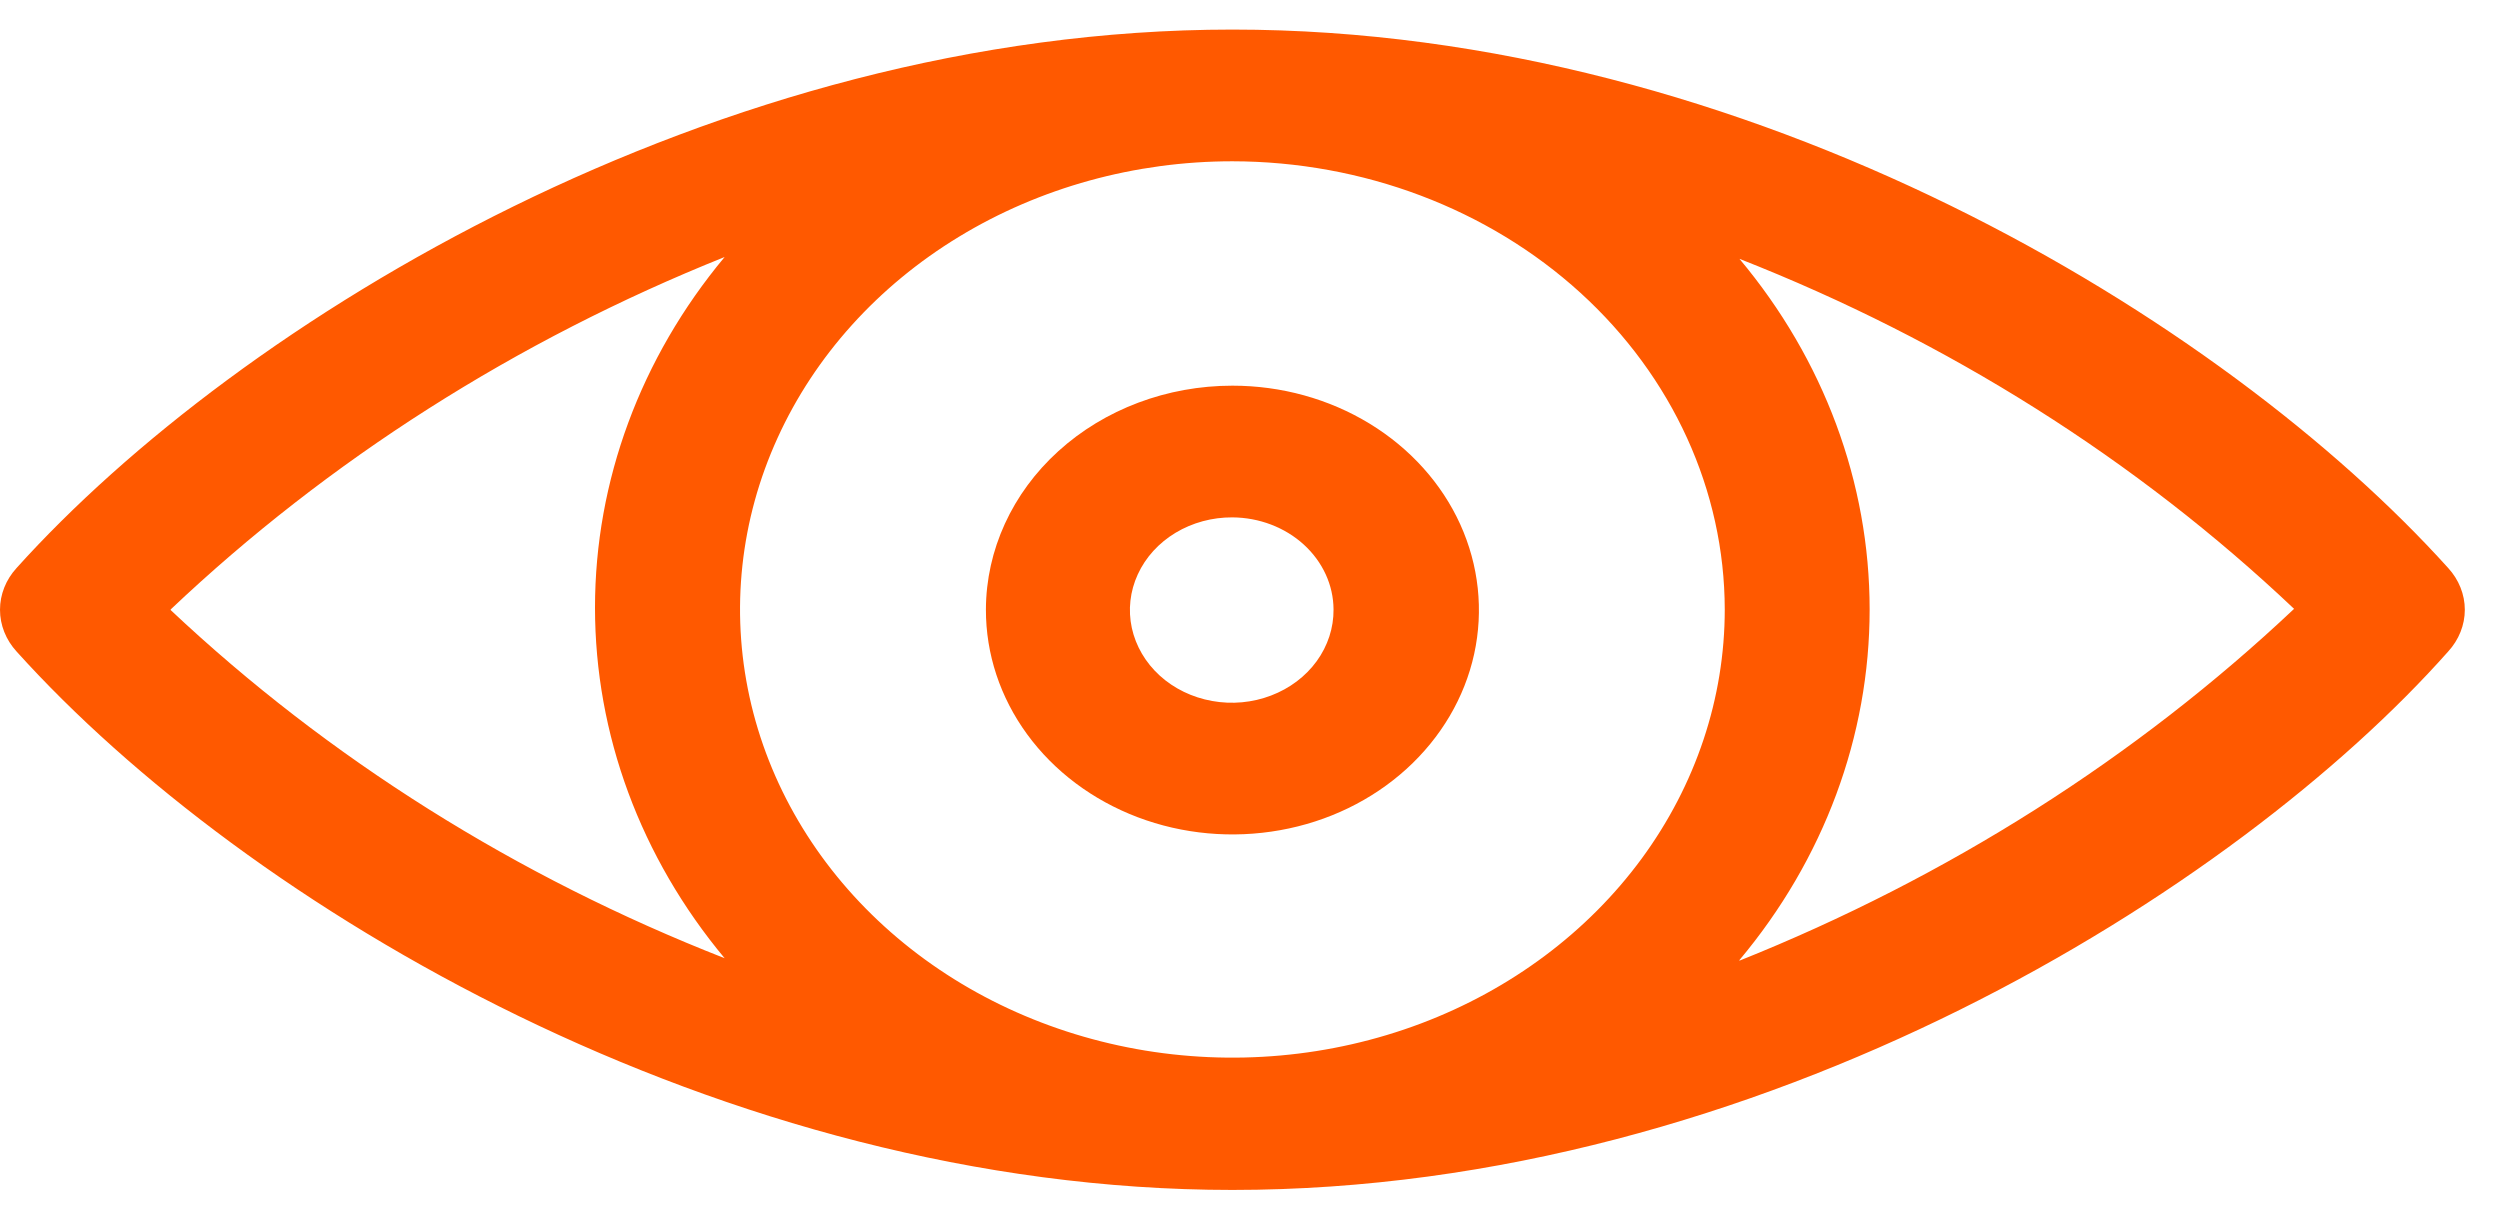 <svg xmlns="http://www.w3.org/2000/svg" width="41" height="20" viewBox="0 0 41 20" fill="none"><path d="M40.15 9.315C36.47 5.235 28.703 0.485 20.211 0.485C11.719 0.485 3.909 5.275 0.272 9.315C0.096 9.507 0 9.75 0 10C0 10.25 0.096 10.493 0.272 10.685C4.03 14.855 11.829 19.515 20.211 19.515C28.89 19.515 36.69 14.585 40.15 10.685C40.326 10.493 40.423 10.25 40.423 10C40.423 9.75 40.326 9.507 40.15 9.315ZM28.286 9.995C28.286 11.449 27.812 12.87 26.925 14.079C26.038 15.287 24.777 16.229 23.301 16.786C21.826 17.342 20.202 17.488 18.636 17.204C17.07 16.92 15.631 16.22 14.502 15.192C13.373 14.164 12.604 12.855 12.292 11.429C11.98 10.003 12.14 8.525 12.752 7.182C13.363 5.839 14.398 4.691 15.725 3.884C17.053 3.076 18.614 2.645 20.211 2.645C22.352 2.648 24.404 3.423 25.918 4.801C27.431 6.179 28.283 8.047 28.286 9.995ZM2.799 9.995C5.384 7.547 8.47 5.583 11.884 4.215C10.505 5.869 9.758 7.889 9.758 9.965C9.758 12.042 10.505 14.061 11.884 15.715C8.471 14.378 5.383 12.437 2.799 10.005V9.995ZM28.527 15.745C29.912 14.093 30.662 12.073 30.662 9.995C30.662 7.917 29.912 5.897 28.527 4.245C31.949 5.588 35.041 7.54 37.623 9.985C35.032 12.428 31.943 14.388 28.527 15.755V15.745Z" fill="#FF5900"></path><path d="M16.169 9.995C16.167 10.723 16.402 11.436 16.845 12.042C17.288 12.649 17.919 13.122 18.657 13.402C19.395 13.682 20.209 13.756 20.994 13.615C21.779 13.475 22.5 13.125 23.066 12.611C23.633 12.096 24.019 11.441 24.176 10.727C24.333 10.012 24.253 9.272 23.948 8.599C23.642 7.926 23.124 7.351 22.459 6.946C21.794 6.541 21.012 6.325 20.212 6.325C19.141 6.325 18.115 6.711 17.357 7.399C16.599 8.087 16.172 9.021 16.169 9.995ZM21.87 9.995C21.873 10.296 21.776 10.592 21.594 10.843C21.411 11.095 21.15 11.291 20.845 11.407C20.539 11.524 20.203 11.555 19.878 11.496C19.553 11.438 19.254 11.293 19.02 11.08C18.786 10.867 18.627 10.595 18.562 10.299C18.498 10.003 18.532 9.697 18.66 9.419C18.788 9.14 19.004 8.903 19.28 8.737C19.556 8.571 19.881 8.483 20.212 8.485C20.651 8.488 21.071 8.648 21.381 8.93C21.692 9.213 21.868 9.595 21.87 9.995Z" fill="#FF5900"></path></svg>